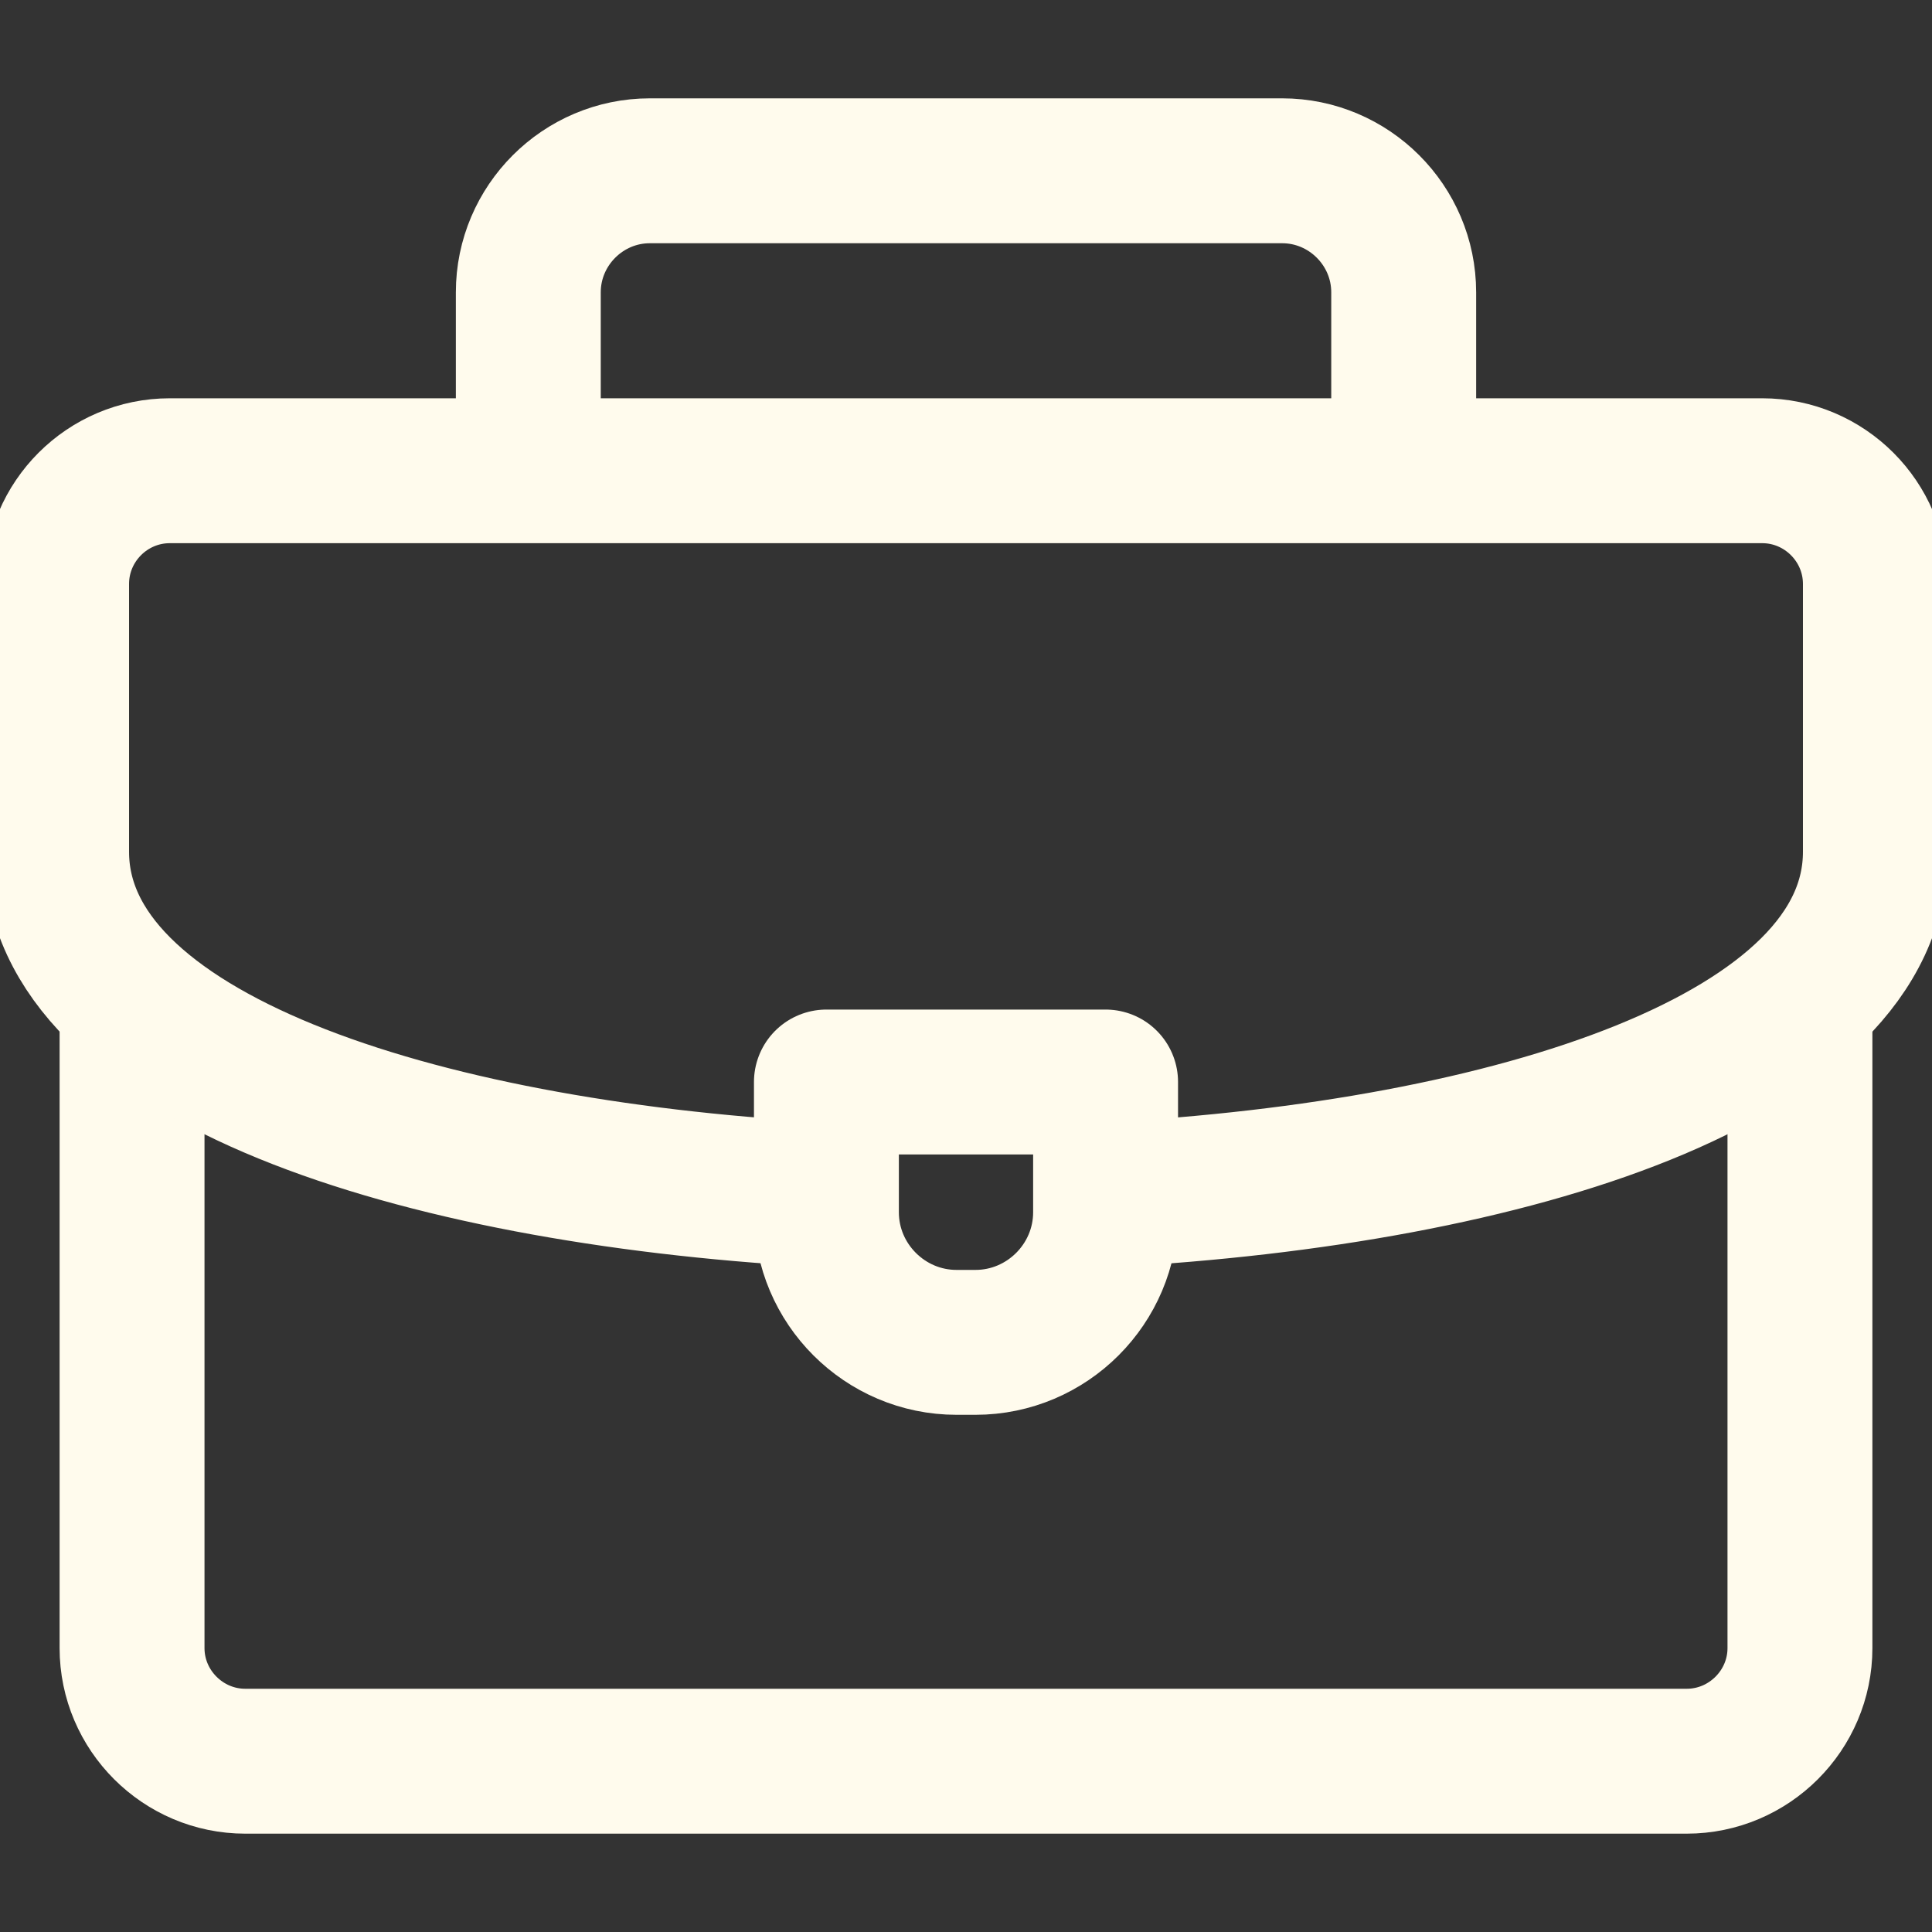 <svg width="20" height="20" viewBox="0 0 20 20" fill="none" xmlns="http://www.w3.org/2000/svg">
<rect x="0" y="0" width="20" height="20" fill="#333333" stroke="none"/>
<g clip-path="url(#clip0_3609_27792)">
<path d="M5.469 4.766V3.026C5.469 2.334 6.035 1.768 6.727 1.768H13.273C13.965 1.768 14.531 2.334 14.531 3.026V4.766M18.633 10.391V17.061C18.633 17.705 18.105 18.232 17.461 18.232H2.539C1.895 18.232 1.367 17.705 1.367 17.061V10.43" stroke="#FFFBED" stroke-width="1.5" stroke-miterlimit="22.926" stroke-linecap="round" stroke-linejoin="round"/>
<path d="M8.438 12.363C4.305 12.127 0.586 10.945 0.586 8.818V6.045C0.586 5.399 1.112 4.873 1.758 4.873H18.242C18.888 4.873 19.414 5.4 19.414 6.045V8.818C19.414 10.959 15.648 12.142 11.484 12.368" stroke="#FFFBED" stroke-width="1.5" stroke-miterlimit="22.926" stroke-linecap="round" stroke-linejoin="round"/>
<path fill-rule="evenodd" clip-rule="evenodd" d="M8.555 11.201H11.445V12.549C11.445 13.29 10.839 13.896 10.098 13.896H9.902C9.161 13.896 8.555 13.29 8.555 12.549V11.201Z" stroke="#FFFBED" stroke-width="1.5" stroke-miterlimit="22.926" stroke-linecap="round" stroke-linejoin="round"/>
</g>
<defs>
<clipPath id="clip0_3609_27792">
<rect width="20" height="20" fill="white"/>
</clipPath>
</defs>
</svg>
